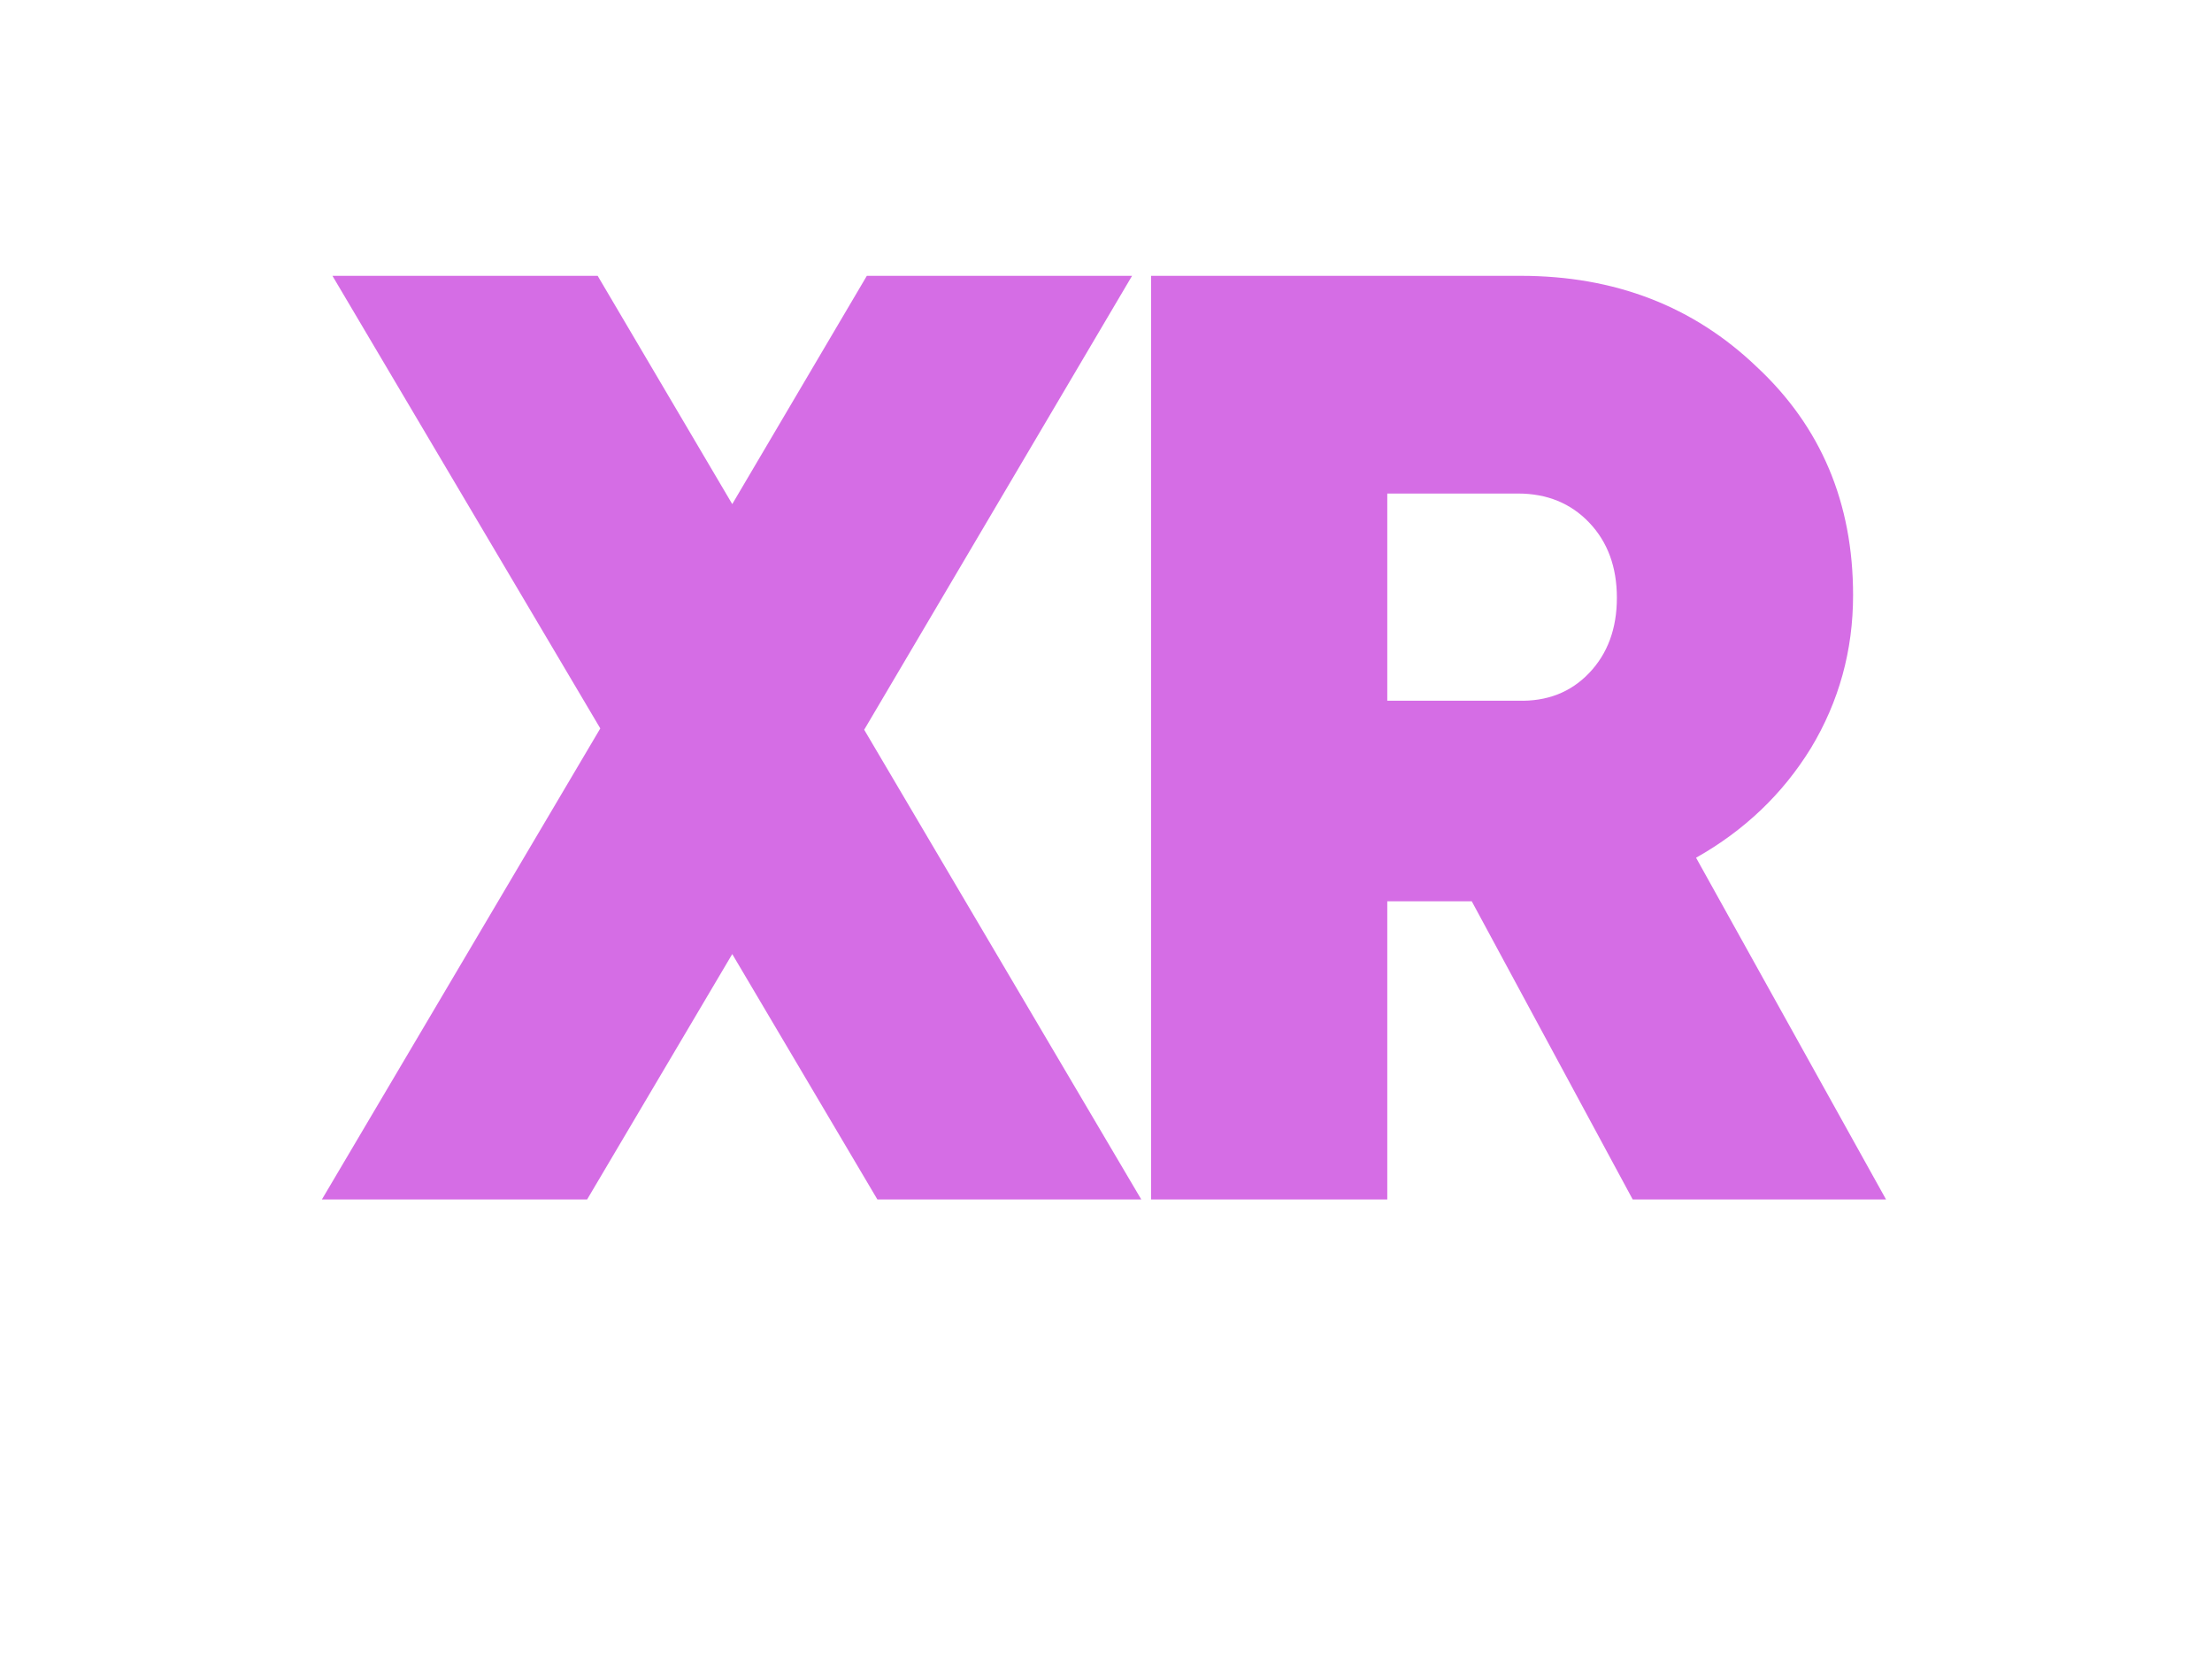 <svg width="142" height="107" viewBox="0 0 142 107" fill="none" xmlns="http://www.w3.org/2000/svg">
<path d="M73.266 77H56.325L47.007 61.245L37.689 77H20.663L38.536 46.76L21.341 17.706H38.367L47.007 32.36L55.647 17.706H72.673L55.477 46.845L73.266 77Z" fill="#D56DE5"/>
<path d="M104.813 77L94.479 57.856H89.057V77H73.895V17.706H97.613C103.655 17.706 108.709 19.654 112.775 23.551C116.897 27.391 118.959 32.275 118.959 38.205C118.959 41.762 118.055 45.038 116.248 48.031C114.441 50.967 111.984 53.311 108.879 55.061L121.076 77H104.813ZM89.057 31.682V44.981H97.443C99.307 45.038 100.832 44.445 102.017 43.202C103.203 41.96 103.796 40.351 103.796 38.374C103.796 36.398 103.203 34.788 102.017 33.546C100.832 32.303 99.307 31.682 97.443 31.682H89.057Z" fill="#D56DE5"/>
</svg>
